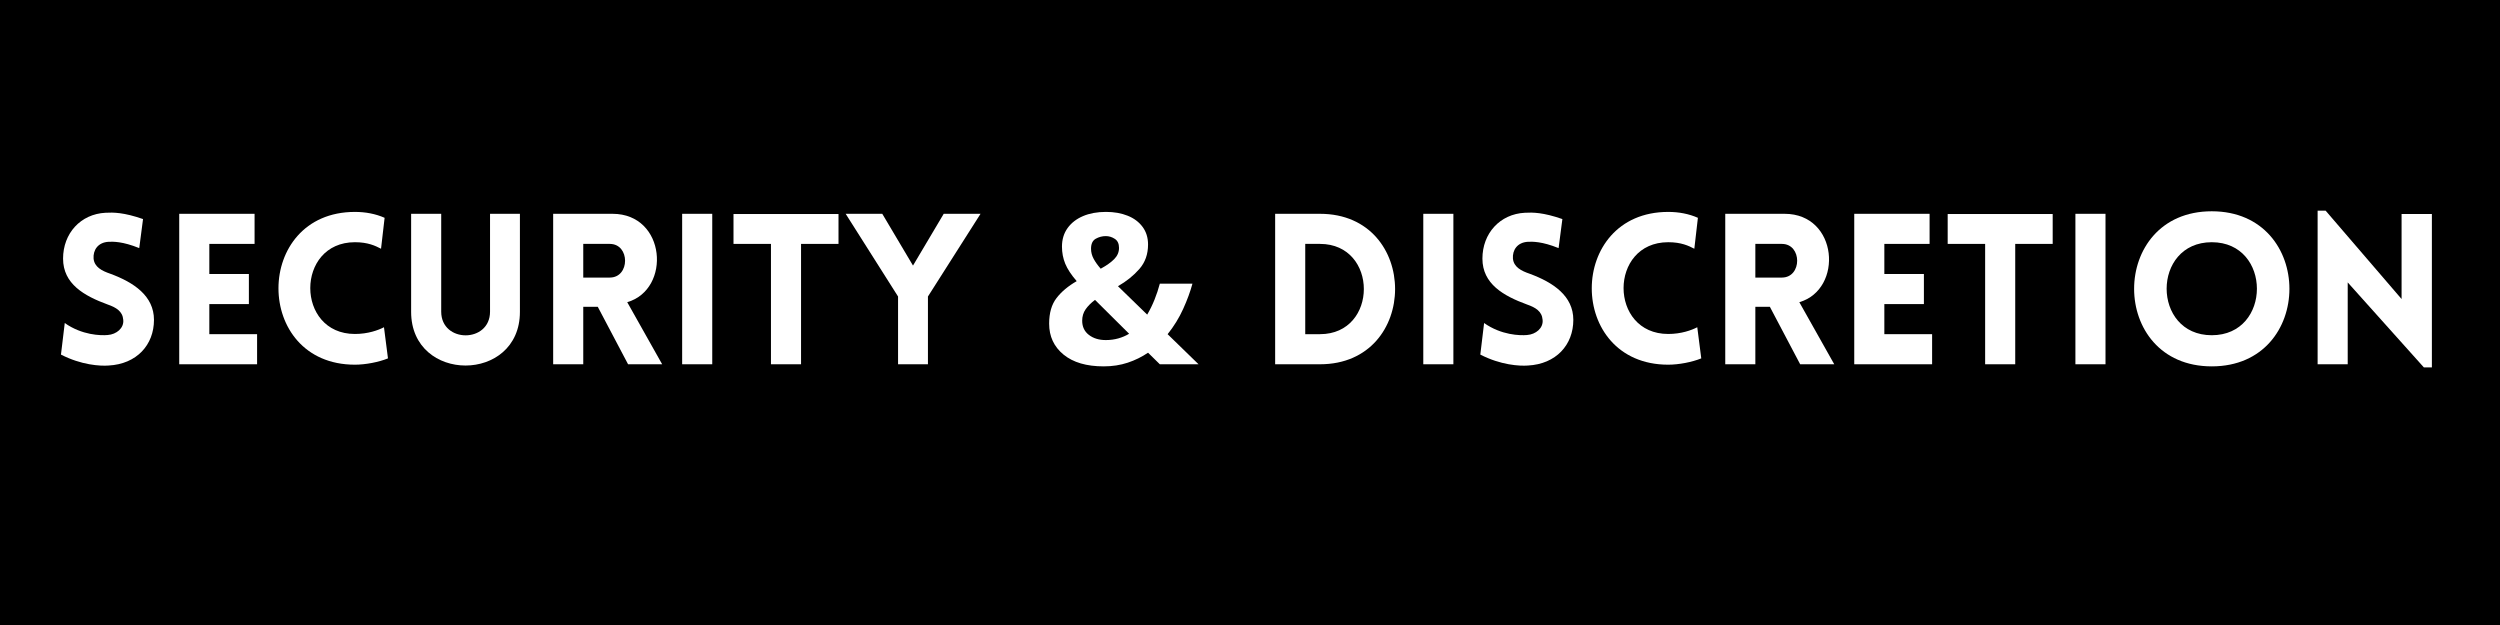 <?xml version="1.0" encoding="UTF-8"?> <svg xmlns="http://www.w3.org/2000/svg" xmlns:xlink="http://www.w3.org/1999/xlink" width="1188" zoomAndPan="magnify" viewBox="0 0 1188 297" height="297" preserveAspectRatio="xMidYMid meet" version="1.0"><defs><g><g id="glyph-2-0"></g><g id="glyph-2-1"><path d="M 31 -72.406 C 34.863 -72.406 38.297 -71.801 41.297 -70.594 C 44.297 -69.395 46.66 -67.629 48.391 -65.297 C 50.129 -62.961 51 -60.164 51 -56.906 C 51 -52.301 49.629 -48.43 46.891 -45.297 C 44.16 -42.16 40.766 -39.426 36.703 -37.094 L 50.594 -23.594 C 51.926 -25.863 53.094 -28.25 54.094 -30.75 C 55.094 -33.25 55.926 -35.766 56.594 -38.297 L 72.094 -38.297 C 71.094 -34.566 69.625 -30.566 67.688 -26.297 C 65.758 -22.035 63.297 -18.035 60.297 -14.297 L 75 0 L 56.594 0 L 51 -5.5 C 48.062 -3.5 44.844 -1.914 41.344 -0.75 C 37.844 0.414 34.031 1 29.906 1 C 21.77 1 15.414 -0.863 10.844 -4.594 C 6.281 -8.332 4 -13.234 4 -19.297 C 4 -24.367 5.164 -28.422 7.5 -31.453 C 9.832 -34.484 13.031 -37.164 17.094 -39.5 C 14.5 -42.5 12.68 -45.266 11.641 -47.797 C 10.609 -50.328 10.094 -53.031 10.094 -55.906 C 10.094 -59.301 10.977 -62.234 12.75 -64.703 C 14.52 -67.172 16.969 -69.07 20.094 -70.406 C 23.227 -71.738 26.863 -72.406 31 -72.406 Z M 30.906 -60.906 C 29.238 -60.906 27.656 -60.488 26.156 -59.656 C 24.656 -58.82 23.906 -57.238 23.906 -54.906 C 23.906 -53.238 24.32 -51.633 25.156 -50.094 C 25.988 -48.562 27.102 -47 28.5 -45.406 C 31.301 -46.938 33.453 -48.469 34.953 -50 C 36.453 -51.531 37.203 -53.297 37.203 -55.297 C 37.203 -57.297 36.535 -58.727 35.203 -59.594 C 33.867 -60.469 32.438 -60.906 30.906 -60.906 Z M 25.797 -30.594 C 23.93 -29.195 22.445 -27.711 21.344 -26.141 C 20.25 -24.578 19.703 -22.766 19.703 -20.703 C 19.703 -17.836 20.766 -15.586 22.891 -13.953 C 25.023 -12.316 27.695 -11.5 30.906 -11.5 C 33.031 -11.5 35.023 -11.766 36.891 -12.297 C 38.766 -12.828 40.469 -13.562 42 -14.5 Z M 25.797 -30.594 "></path></g><g id="glyph-0-0"><path d="M 4.699 -4.602 C 14.398 0.398 23.301 0.898 27.301 0.602 C 40.699 -0.102 48.898 -9.199 48.898 -21.098 C 48.898 -32.5 39.301 -38.898 28.199 -43 C 24.098 -44.398 20.598 -46.199 20.199 -50.199 C 19.898 -54.199 22.199 -57.898 27.301 -58.199 C 29.5 -58.297 34 -58.398 41.898 -55.199 L 43.699 -69 C 34.5 -72.199 29.598 -72.199 25.898 -72 C 14 -71.398 5.699 -62.199 5.699 -50.199 C 5.699 -38.199 15.699 -32.5 26.898 -28.398 C 30.898 -27 34 -25.199 34.301 -21.098 C 34.699 -17.199 31.098 -14.199 26.898 -13.898 C 23.598 -13.602 14.699 -13.801 6.5 -19.598 Z M 4.699 -4.602 "></path></g><g id="glyph-0-1"><path d="M 45 0 L 45 -14.301 L 22.301 -14.301 L 22.301 -28.598 L 41.098 -28.598 L 41.098 -42.898 L 22.301 -42.898 L 22.301 -57.199 L 43.801 -57.199 L 43.801 -71.5 L 8 -71.5 L 8 0 Z M 45 0 "></path></g><g id="glyph-0-2"><path d="M 53.5 -54.898 L 55.199 -69.598 C 50.898 -71.5 46.098 -72.398 41.098 -72.398 C -7.301 -72.398 -7.398 0.199 41.098 0.199 C 46.098 0.199 52.398 -1 56.797 -2.801 L 54.898 -17.598 C 52.199 -16.199 47.297 -14.398 41.098 -14.398 C 12.801 -14.398 12.801 -58 41.098 -58 C 47.297 -58 50.797 -56.297 53.5 -54.898 Z M 53.5 -54.898 "></path></g><g id="glyph-0-3"><path d="M 59.297 -24.898 L 59.297 -71.5 L 45.098 -71.5 L 45.098 -25 C 45.098 -10 21.898 -10 21.898 -25 L 21.898 -71.5 L 7.602 -71.5 L 7.602 -24.898 C 7.602 9.102 59.297 9.102 59.297 -24.898 Z M 59.297 -24.898 "></path></g><g id="glyph-0-4"><path d="M 43.598 0 L 59.797 0 L 43.199 -29.5 C 64.199 -35.598 61.699 -71.5 36.199 -71.5 L 8 -71.5 L 8 0 L 22.301 0 L 22.301 -27.301 L 29.199 -27.301 Z M 22.301 -41.199 L 22.301 -57.199 L 34.898 -57.199 C 44.598 -57.199 44.598 -41.199 34.898 -41.199 Z M 22.301 -41.199 "></path></g><g id="glyph-0-5"><path d="M 22.301 0 L 22.301 -71.5 L 8 -71.5 L 8 0 Z M 22.301 0 "></path></g><g id="glyph-0-6"><path d="M 34.098 0 L 34.098 -57.199 L 51.898 -57.199 L 51.898 -71.398 L 2 -71.398 L 2 -57.199 L 19.801 -57.199 L 19.801 0 Z M 34.098 0 "></path></g><g id="glyph-0-7"><path d="M 25.5 0 L 39.699 0 L 39.699 -32.199 L 64.699 -71.5 L 47.199 -71.5 L 32.598 -46.898 L 18 -71.5 L 0.602 -71.5 L 25.5 -32.199 Z M 25.5 0 "></path></g><g id="glyph-0-8"><path d="M 29.301 -71.5 L 8 -71.5 L 8 0 L 29.301 0 C 76.898 0 76.898 -71.5 29.301 -71.5 Z M 29.301 -57.199 C 57.098 -57.199 57.098 -14.301 29.301 -14.301 L 22.301 -14.301 L 22.301 -57.199 Z M 29.301 -57.199 "></path></g><g id="glyph-0-9"><path d="M 4.699 -4.602 C 14.398 0.398 23.301 0.898 27.301 0.602 C 40.699 -0.102 48.898 -9.199 48.898 -21.098 C 48.898 -32.5 39.301 -38.898 28.199 -43 C 24.098 -44.398 20.598 -46.199 20.199 -50.199 C 19.898 -54.199 22.199 -57.898 27.301 -58.199 C 29.5 -58.297 34 -58.398 41.898 -55.199 L 43.699 -69 C 34.5 -72.199 29.598 -72.199 25.898 -72 C 14 -71.398 5.699 -62.199 5.699 -50.199 C 5.699 -38.199 15.699 -32.5 26.898 -28.398 C 30.898 -27 34 -25.199 34.301 -21.098 C 34.699 -17.199 31.098 -14.199 26.898 -13.898 C 23.598 -13.602 14.699 -13.801 6.5 -19.598 Z M 4.699 -4.602 "></path></g><g id="glyph-0-10"><path d="M 42.398 1 C 91.598 1 91.598 -72.699 42.398 -72.699 C -6.801 -72.699 -6.801 1 42.398 1 Z M 42.398 -13.801 C 13.801 -13.801 13.801 -58 42.398 -58 C 71 -58 71 -13.801 42.398 -13.801 Z M 42.398 -13.801 "></path></g><g id="glyph-0-11"><path d="M 22.301 -38.898 L 58.5 1.5 L 62.297 1.5 L 62.297 -71.398 L 47.898 -71.398 L 47.898 -31 L 11.801 -73 L 8 -73 L 8 0 L 22.301 0 Z M 22.301 -38.898 "></path></g><g id="glyph-1-0"></g></g></defs><rect x="-118.8" width="1425.6" fill="rgb(100%, 100%, 100%)" y="-29.7" height="356.4" fill-opacity="1"></rect><rect x="-118.8" width="1425.6" fill="rgb(100%, 100%, 100%)" y="-29.7" height="356.4" fill-opacity="1"></rect><rect x="-118.8" width="1425.6" fill="rgb(0%, 0%, 0%)" y="-29.7" height="356.4" fill-opacity="1"></rect><g fill="rgb(100%, 100%, 100%)" fill-opacity="1"><use xmlns:xlink="http://www.w3.org/1999/xlink" x="24.272" y="173.1" xlink:href="#glyph-0-0" xlink:type="simple" xlink:actuate="onLoad" xlink:show="embed"></use></g><g fill="rgb(100%, 100%, 100%)" fill-opacity="1"><use xmlns:xlink="http://www.w3.org/1999/xlink" x="77.17" y="173.1" xlink:href="#glyph-0-1" xlink:type="simple" xlink:actuate="onLoad" xlink:show="embed"></use></g><g fill="rgb(100%, 100%, 100%)" fill-opacity="1"><use xmlns:xlink="http://www.w3.org/1999/xlink" x="127.568" y="173.1" xlink:href="#glyph-0-2" xlink:type="simple" xlink:actuate="onLoad" xlink:show="embed"></use></g><g fill="rgb(100%, 100%, 100%)" fill-opacity="1"><use xmlns:xlink="http://www.w3.org/1999/xlink" x="187.766" y="173.1" xlink:href="#glyph-0-3" xlink:type="simple" xlink:actuate="onLoad" xlink:show="embed"></use></g><g fill="rgb(100%, 100%, 100%)" fill-opacity="1"><use xmlns:xlink="http://www.w3.org/1999/xlink" x="254.863" y="173.1" xlink:href="#glyph-0-4" xlink:type="simple" xlink:actuate="onLoad" xlink:show="embed"></use></g><g fill="rgb(100%, 100%, 100%)" fill-opacity="1"><use xmlns:xlink="http://www.w3.org/1999/xlink" x="316.161" y="173.1" xlink:href="#glyph-0-5" xlink:type="simple" xlink:actuate="onLoad" xlink:show="embed"></use></g><g fill="rgb(100%, 100%, 100%)" fill-opacity="1"><use xmlns:xlink="http://www.w3.org/1999/xlink" x="346.559" y="173.1" xlink:href="#glyph-0-6" xlink:type="simple" xlink:actuate="onLoad" xlink:show="embed"></use></g><g fill="rgb(100%, 100%, 100%)" fill-opacity="1"><use xmlns:xlink="http://www.w3.org/1999/xlink" x="401.257" y="173.1" xlink:href="#glyph-0-7" xlink:type="simple" xlink:actuate="onLoad" xlink:show="embed"></use></g><g fill="rgb(100%, 100%, 100%)" fill-opacity="1"><use xmlns:xlink="http://www.w3.org/1999/xlink" x="466.155" y="173.1" xlink:href="#glyph-1-0" xlink:type="simple" xlink:actuate="onLoad" xlink:show="embed"></use></g><g fill="rgb(100%, 100%, 100%)" fill-opacity="1"><use xmlns:xlink="http://www.w3.org/1999/xlink" x="494.554" y="173.1" xlink:href="#glyph-2-1" xlink:type="simple" xlink:actuate="onLoad" xlink:show="embed"></use></g><g fill="rgb(100%, 100%, 100%)" fill-opacity="1"><use xmlns:xlink="http://www.w3.org/1999/xlink" x="569.551" y="173.1" xlink:href="#glyph-1-0" xlink:type="simple" xlink:actuate="onLoad" xlink:show="embed"></use></g><g fill="rgb(100%, 100%, 100%)" fill-opacity="1"><use xmlns:xlink="http://www.w3.org/1999/xlink" x="597.95" y="173.1" xlink:href="#glyph-0-8" xlink:type="simple" xlink:actuate="onLoad" xlink:show="embed"></use></g><g fill="rgb(100%, 100%, 100%)" fill-opacity="1"><use xmlns:xlink="http://www.w3.org/1999/xlink" x="668.347" y="173.1" xlink:href="#glyph-0-5" xlink:type="simple" xlink:actuate="onLoad" xlink:show="embed"></use></g><g fill="rgb(100%, 100%, 100%)" fill-opacity="1"><use xmlns:xlink="http://www.w3.org/1999/xlink" x="698.746" y="173.1" xlink:href="#glyph-0-9" xlink:type="simple" xlink:actuate="onLoad" xlink:show="embed"></use></g><g fill="rgb(100%, 100%, 100%)" fill-opacity="1"><use xmlns:xlink="http://www.w3.org/1999/xlink" x="751.644" y="173.1" xlink:href="#glyph-0-2" xlink:type="simple" xlink:actuate="onLoad" xlink:show="embed"></use></g><g fill="rgb(100%, 100%, 100%)" fill-opacity="1"><use xmlns:xlink="http://www.w3.org/1999/xlink" x="811.841" y="173.1" xlink:href="#glyph-0-4" xlink:type="simple" xlink:actuate="onLoad" xlink:show="embed"></use></g><g fill="rgb(100%, 100%, 100%)" fill-opacity="1"><use xmlns:xlink="http://www.w3.org/1999/xlink" x="873.139" y="173.1" xlink:href="#glyph-0-1" xlink:type="simple" xlink:actuate="onLoad" xlink:show="embed"></use></g><g fill="rgb(100%, 100%, 100%)" fill-opacity="1"><use xmlns:xlink="http://www.w3.org/1999/xlink" x="923.537" y="173.1" xlink:href="#glyph-0-6" xlink:type="simple" xlink:actuate="onLoad" xlink:show="embed"></use></g><g fill="rgb(100%, 100%, 100%)" fill-opacity="1"><use xmlns:xlink="http://www.w3.org/1999/xlink" x="978.235" y="173.1" xlink:href="#glyph-0-5" xlink:type="simple" xlink:actuate="onLoad" xlink:show="embed"></use></g><g fill="rgb(100%, 100%, 100%)" fill-opacity="1"><use xmlns:xlink="http://www.w3.org/1999/xlink" x="1008.634" y="173.1" xlink:href="#glyph-0-10" xlink:type="simple" xlink:actuate="onLoad" xlink:show="embed"></use></g><g fill="rgb(100%, 100%, 100%)" fill-opacity="1"><use xmlns:xlink="http://www.w3.org/1999/xlink" x="1093.331" y="173.1" xlink:href="#glyph-0-11" xlink:type="simple" xlink:actuate="onLoad" xlink:show="embed"></use></g></svg> 